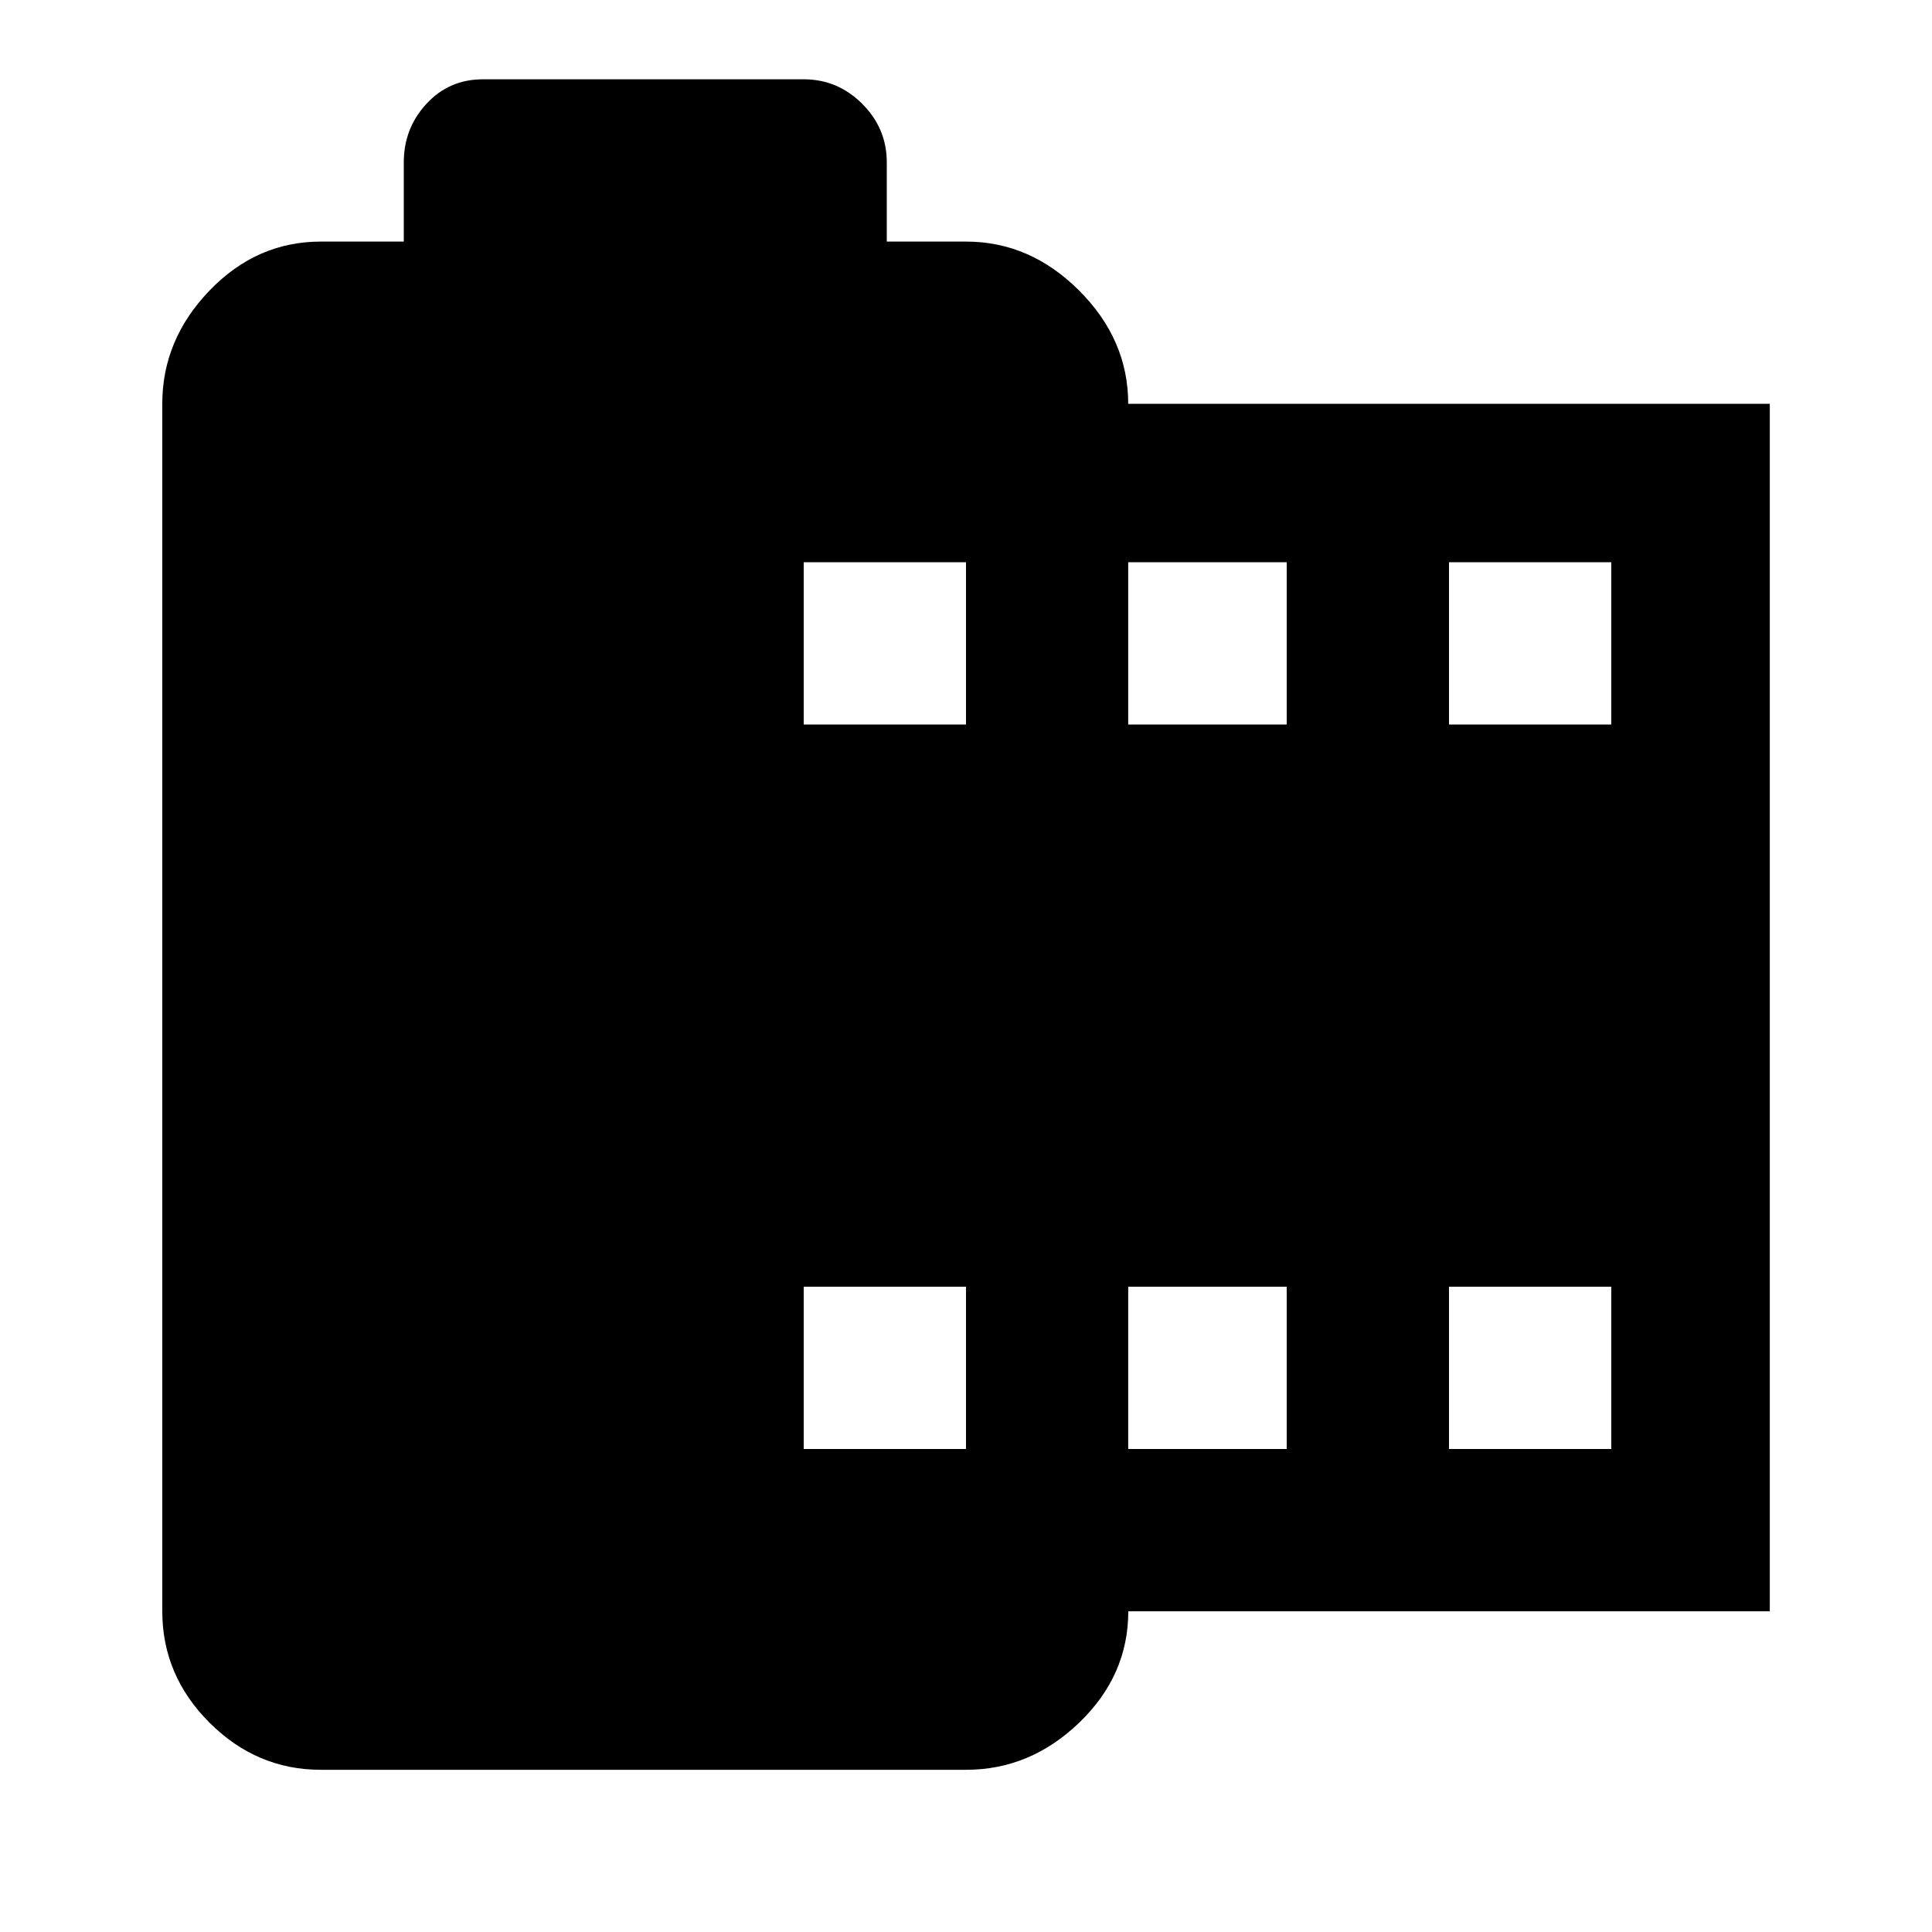 <?xml version="1.0" encoding="utf-8"?>
<!-- Generated by IcoMoon.io -->
<!DOCTYPE svg PUBLIC "-//W3C//DTD SVG 1.1//EN" "http://www.w3.org/Graphics/SVG/1.1/DTD/svg11.dtd">
<svg version="1.1" xmlns="http://www.w3.org/2000/svg" xmlns:xlink="http://www.w3.org/1999/xlink" width="24" height="24" viewBox="0 0 24 24">
<path d="M20.016 9v-2.016h-2.016v2.016h2.016zM20.016 18v-2.016h-2.016v2.016h2.016zM15.984 9v-2.016h-1.969v2.016h1.969zM15.984 18v-2.016h-1.969v2.016h1.969zM12 9v-2.016h-2.016v2.016h2.016zM12 18v-2.016h-2.016v2.016h2.016zM14.016 5.016h7.969v15h-7.969q0 0.797-0.609 1.383t-1.406 0.586h-8.016q-0.797 0-1.383-0.586t-0.586-1.383v-15q0-0.797 0.586-1.406t1.383-0.609h1.031v-0.984q0-0.422 0.281-0.727t0.703-0.305h3.984q0.422 0 0.727 0.305t0.305 0.727v0.984h0.984q0.797 0 1.406 0.609t0.609 1.406z"></path>
</svg>
